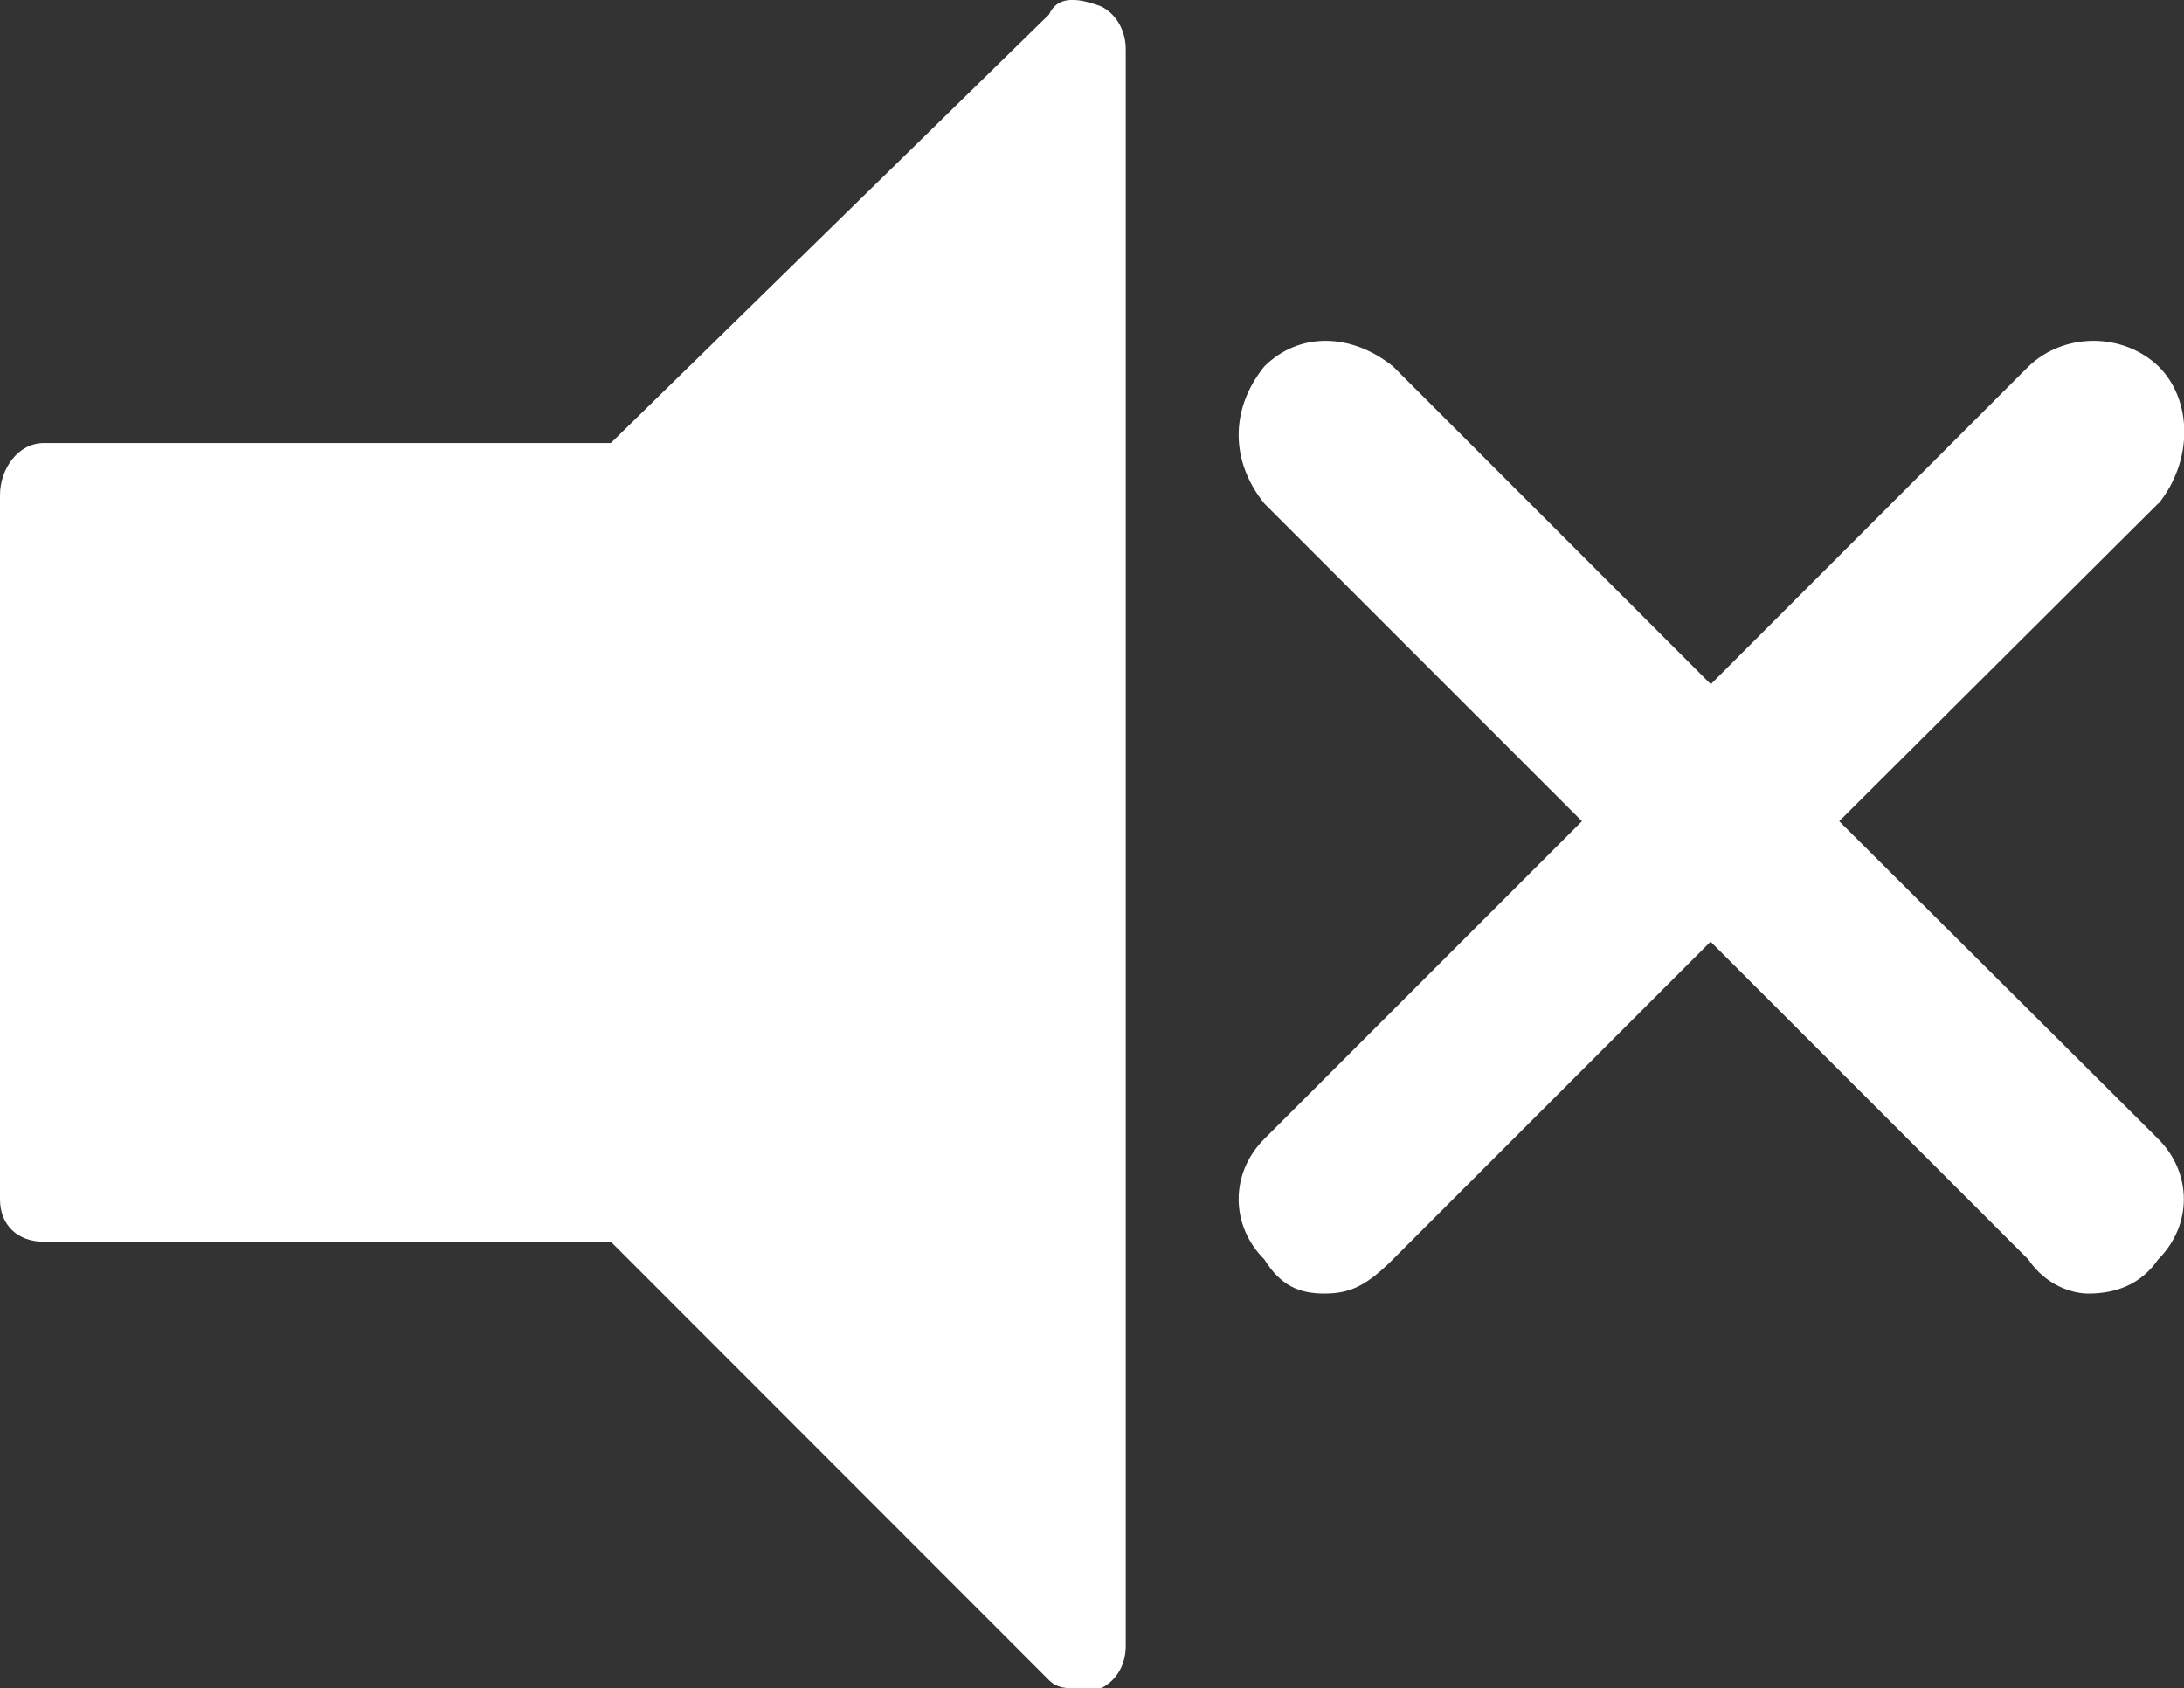 <?xml version="1.0" encoding="UTF-8"?>
<svg id="Layer_2" data-name="Layer 2" xmlns="http://www.w3.org/2000/svg" viewBox="0 0 99 76.52">
  <rect x="0" y="0" width="99" height="76.52" fill="#333333" stroke="none"/>
  <defs>
    <style>
      .cls-1 {
        fill: #fff;
        fill-rule: evenodd;
        stroke-width: 0px;
      }
    </style>
  </defs>
  <g id="Layer_1-2" data-name="Layer 1">
    <path class="cls-1" d="m97.83,22.82l-14.46,14.4,14.46,14.4c1.55,1.55,1.55,3.91,0,5.46-.81,1.18-1.99,1.55-3.16,1.55-.75,0-1.93-.37-2.73-1.55l-14.4-14.4-14.4,14.4c-1.18,1.18-1.93,1.55-3.1,1.55s-1.99-.37-2.73-1.55c-1.55-1.55-1.55-3.91,0-5.46l14.4-14.4-14.4-14.4c-1.55-1.93-1.55-4.29,0-6.21,1.55-1.55,3.91-1.55,5.84,0l14.4,14.4,14.4-14.4c1.61-1.55,4.28-1.55,5.9,0,1.55,1.55,1.55,4.28,0,6.21h0ZM51.03,2.21v72.38c0,.81-.37,1.55-1.12,1.93h-1.18c-.37,0-.81,0-1.18-.37l-19.86-19.87H1.99c-1.18,0-1.99-.74-1.99-1.93v-31.91c0-1.18.81-2.36,1.99-2.36h25.7L47.55.66c.37-.81,1.18-.81,2.36-.37.75.37,1.12,1.18,1.12,1.93h0Z"/>
  </g>
</svg>